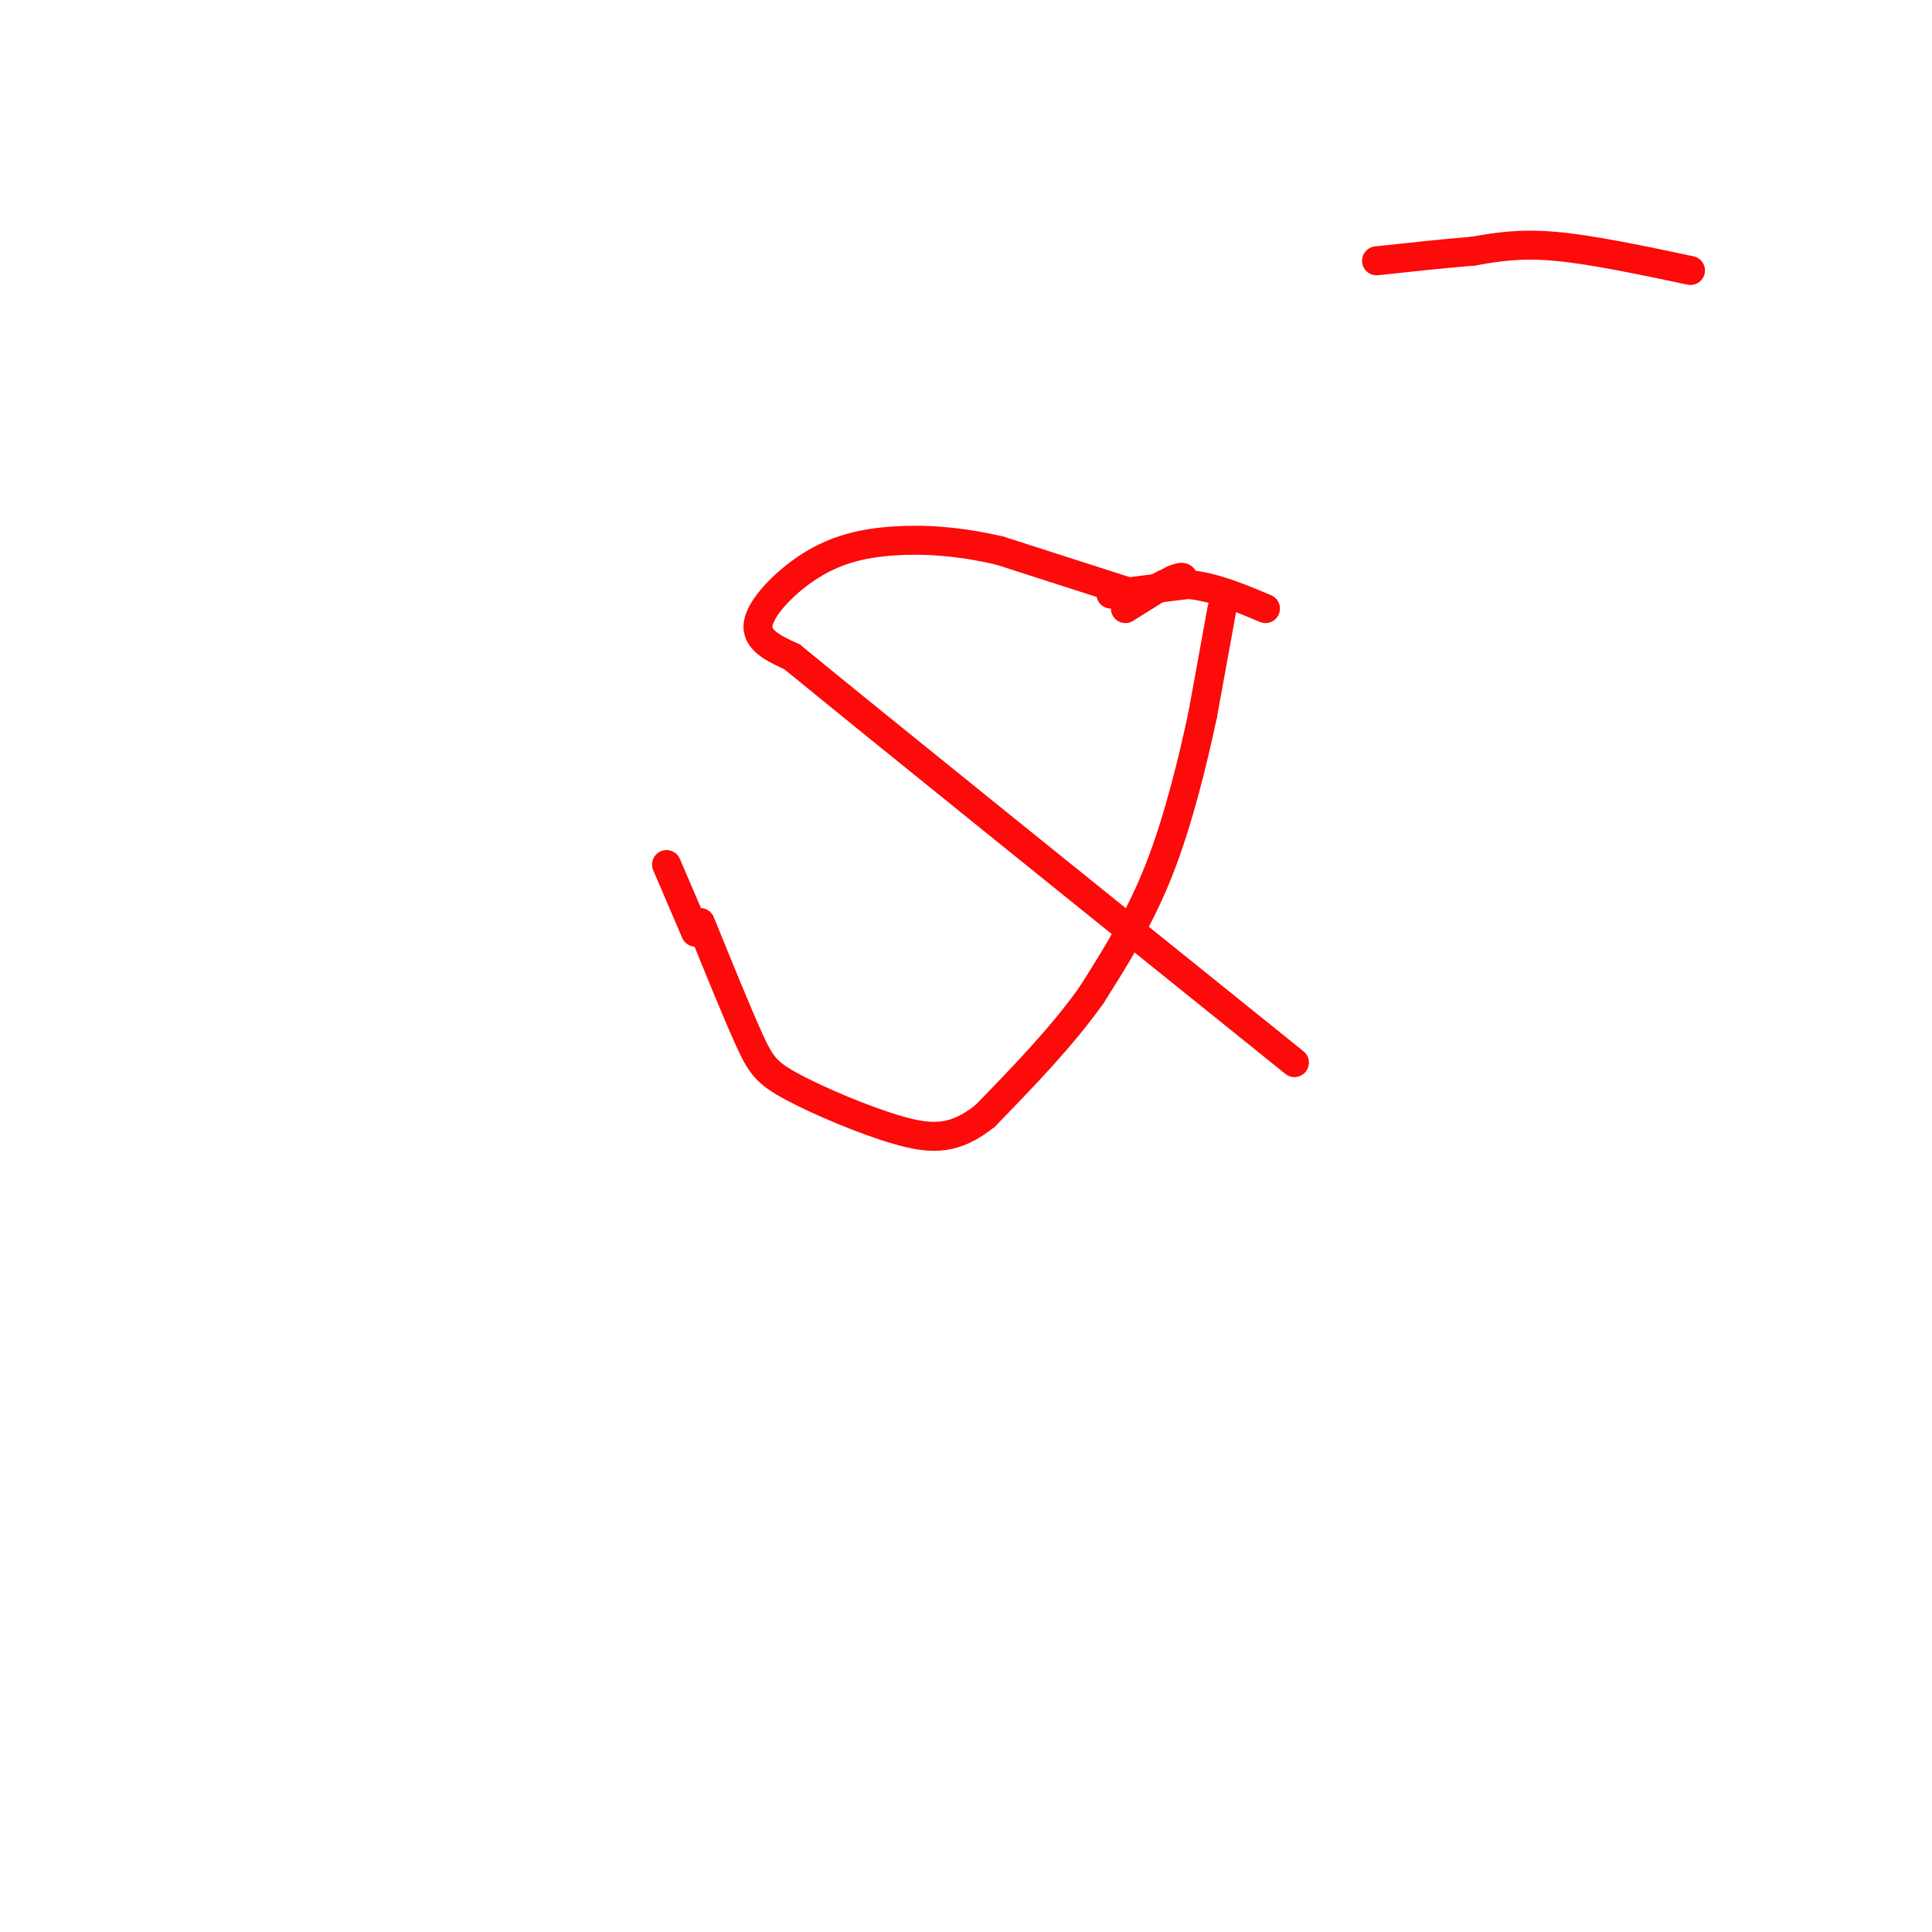 <svg viewBox='0 0 400 400' version='1.1' xmlns='http://www.w3.org/2000/svg' xmlns:xlink='http://www.w3.org/1999/xlink'><g fill='none' stroke='#FD0A0A' stroke-width='6' stroke-linecap='round' stroke-linejoin='round'><path d='M235,123c0.000,0.000 -28.000,-9.000 -28,-9'/><path d='M207,114c-8.482,-1.979 -15.686,-2.427 -22,-2c-6.314,0.427 -11.738,1.730 -17,5c-5.262,3.270 -10.360,8.506 -11,12c-0.640,3.494 3.180,5.247 7,7'/><path d='M164,136c18.500,15.167 61.250,49.583 104,84'/><path d='M233,126c0.000,0.000 8.000,-5.000 8,-5'/><path d='M233,125c0.000,0.000 10.000,-5.000 10,-5'/><path d='M243,120c2.000,-0.833 2.000,-0.417 2,0'/><path d='M230,123c0.000,0.000 16.000,-2.000 16,-2'/><path d='M246,121c5.333,0.500 10.667,2.750 16,5'/><path d='M253,126c0.000,0.000 -4.000,22.000 -4,22'/><path d='M249,148c-2.000,9.378 -5.000,21.822 -9,32c-4.000,10.178 -9.000,18.089 -14,26'/><path d='M226,206c-6.000,8.500 -14.000,16.750 -22,25'/><path d='M204,231c-6.258,5.010 -10.904,5.033 -18,3c-7.096,-2.033 -16.641,-6.124 -22,-9c-5.359,-2.876 -6.531,-4.536 -9,-10c-2.469,-5.464 -6.234,-14.732 -10,-24'/><path d='M144,193c0.000,0.000 -6.000,-14.000 -6,-14'/><path d='M350,56c-10.250,-2.167 -20.500,-4.333 -28,-5c-7.500,-0.667 -12.250,0.167 -17,1'/><path d='M305,52c-6.167,0.500 -13.083,1.250 -20,2'/></g>
</svg>